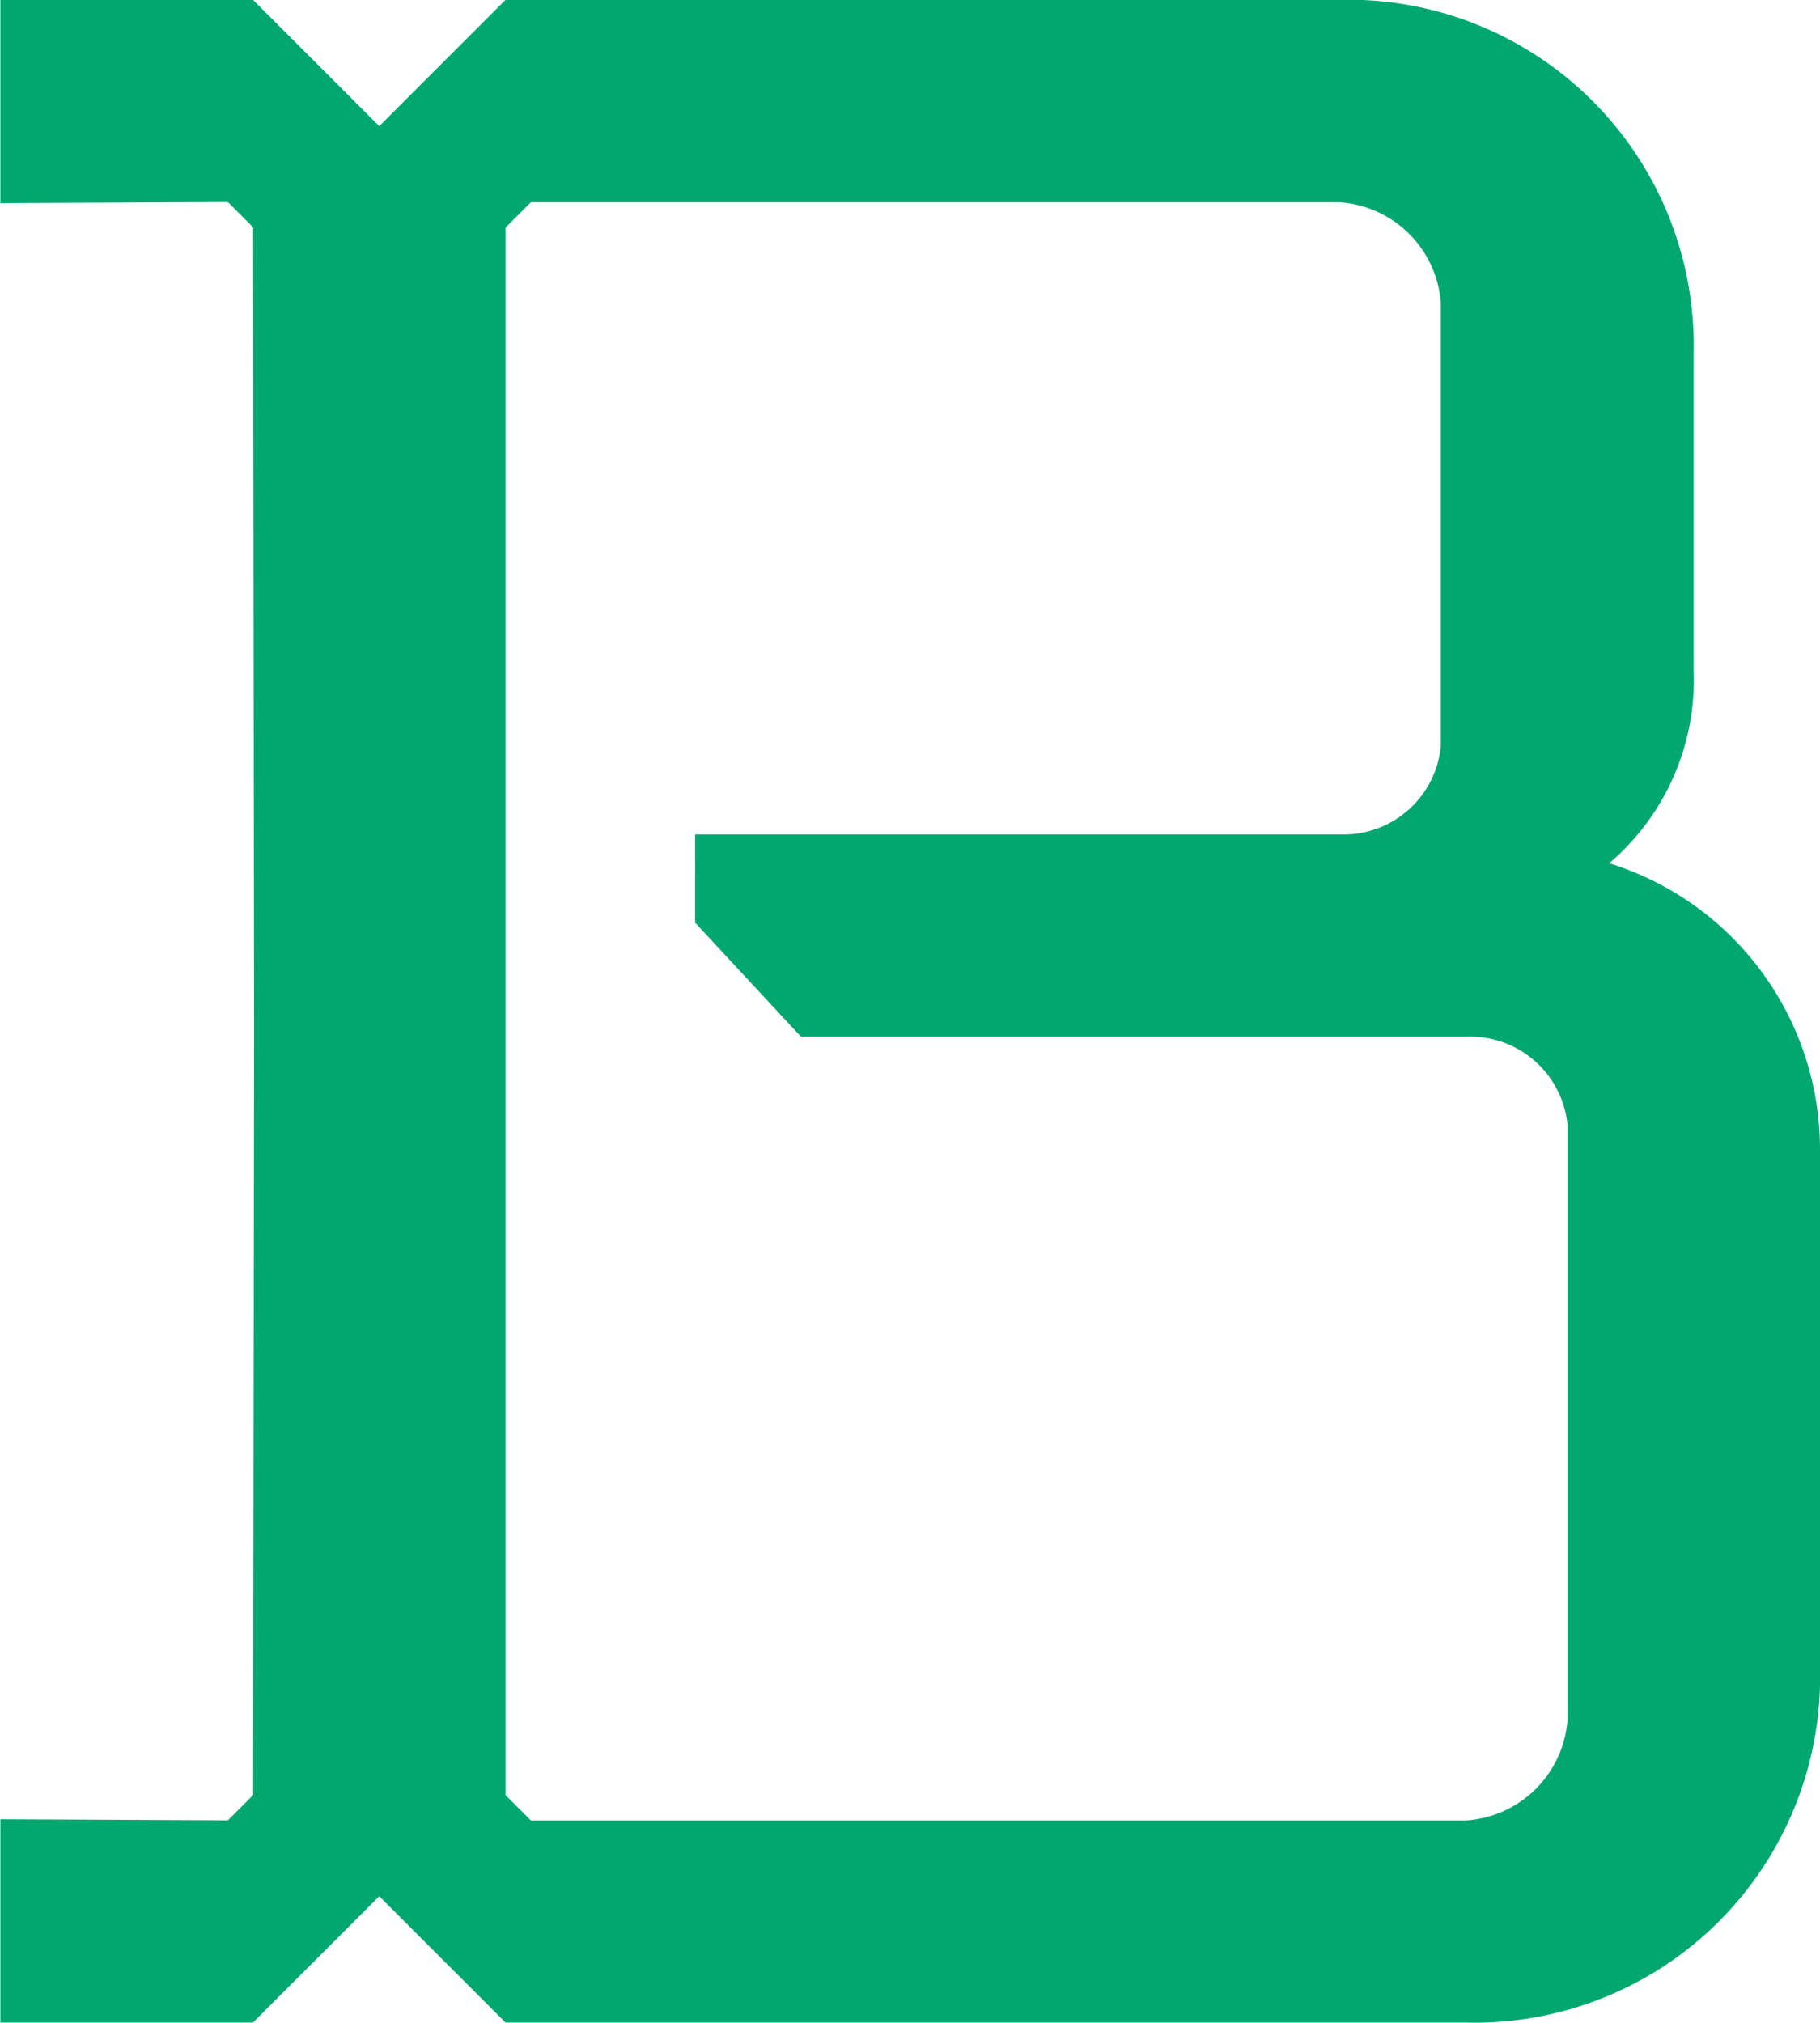 <svg xmlns="http://www.w3.org/2000/svg" width="37.47" height="41.633" viewBox="0 0 37.47 41.633"><defs><style>.a{fill:#00a870;}</style></defs><path class="a" d="M-81.46-43.7a4.951,4.951,0,0,0,1.738-3.98v-6.505a7.114,7.114,0,0,0-7.286-7.286h-17.174l-2.6,2.6-2.6-2.6h-5.2v4.185l4.684-.022.52.52.019,16.616-.019,15.65-.52.52-4.684-.022v4.185h5.2l2.6-2.6,2.6,2.6h19.776a7.114,7.114,0,0,0,7.286-7.286V-37.788A6.169,6.169,0,0,0-81.46-43.7m-18.819,1.224L-98.1-40.13h13.7a2.011,2.011,0,0,1,2.082,1.821v12.23A2.239,2.239,0,0,1-84.406-24h-19.255l-.52-.52V-56.783l.52-.52h16.653a2.239,2.239,0,0,1,2.082,2.082v9.107a2.011,2.011,0,0,1-2.082,1.821h-13.271Z" transform="translate(114.59 61.467)"></path></svg>